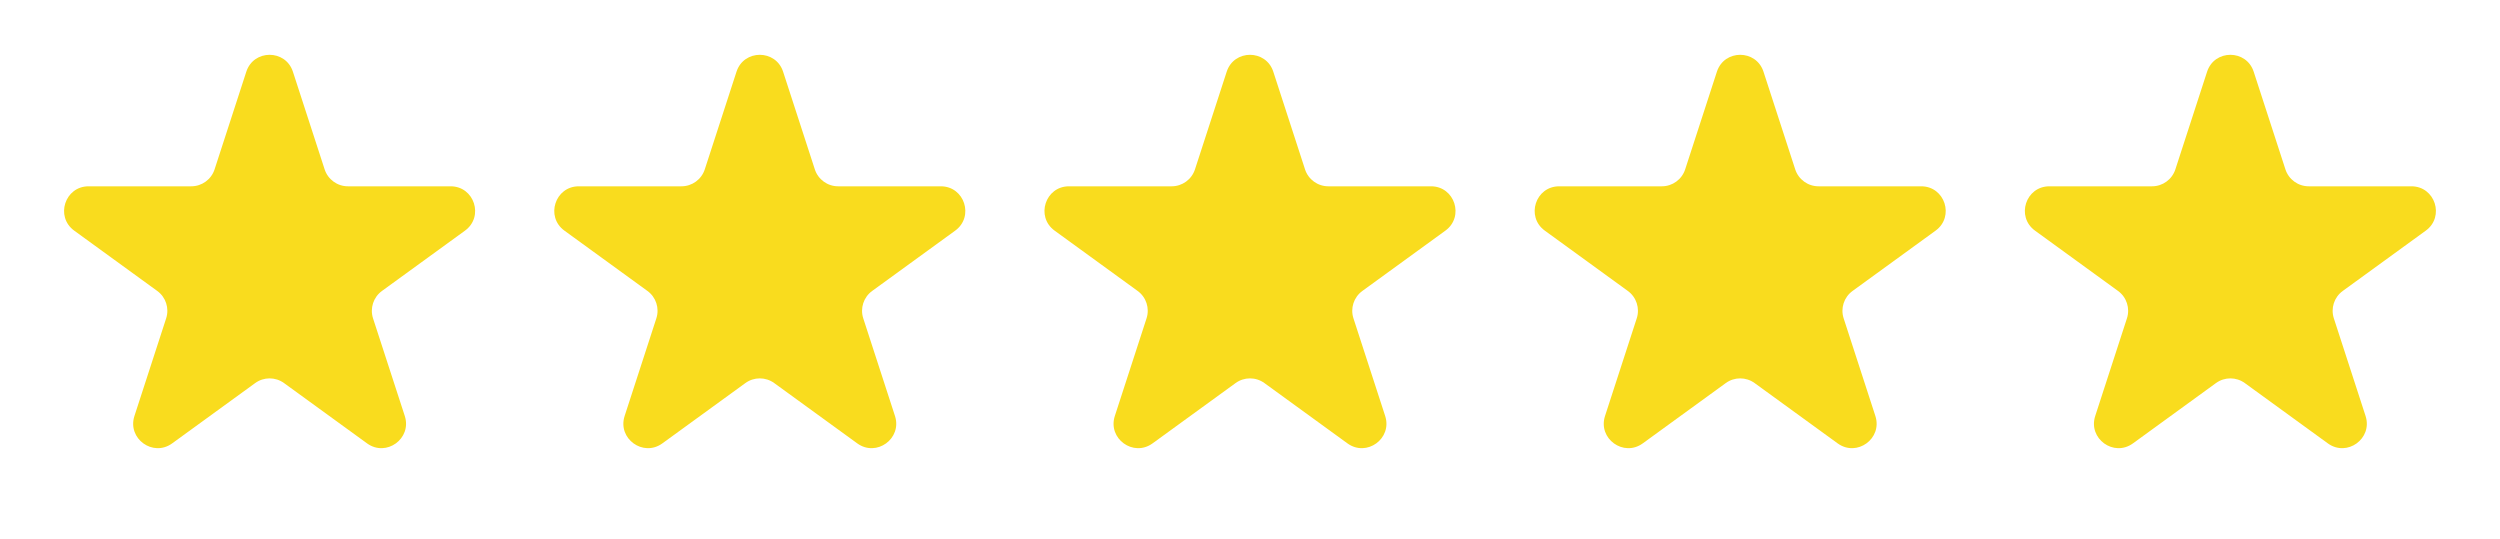 <?xml version="1.0" encoding="UTF-8"?> <svg xmlns="http://www.w3.org/2000/svg" width="102" height="22" viewBox="0 0 102 22" fill="none"><path d="M10.049 2.927C10.348 2.006 11.652 2.006 11.951 2.927L13.245 6.91C13.379 7.322 13.763 7.601 14.196 7.601H18.384C19.353 7.601 19.755 8.84 18.972 9.41L15.584 11.871C15.233 12.126 15.087 12.577 15.22 12.989L16.515 16.972C16.814 17.893 15.759 18.66 14.976 18.09L11.588 15.629C11.237 15.374 10.763 15.374 10.412 15.629L7.024 18.09C6.241 18.66 5.186 17.893 5.485 16.972L6.779 12.989C6.913 12.577 6.767 12.126 6.416 11.871L3.028 9.41C2.245 8.84 2.647 7.601 3.616 7.601H7.804C8.237 7.601 8.621 7.322 8.755 6.91L10.049 2.927Z" fill="#F9DC1E"></path><path d="M30.049 2.927C30.348 2.006 31.652 2.006 31.951 2.927L33.245 6.91C33.379 7.322 33.763 7.601 34.196 7.601H38.384C39.353 7.601 39.755 8.84 38.972 9.41L35.584 11.871C35.233 12.126 35.087 12.577 35.221 12.989L36.515 16.972C36.814 17.893 35.76 18.66 34.976 18.09L31.588 15.629C31.237 15.374 30.763 15.374 30.412 15.629L27.024 18.09C26.241 18.66 25.186 17.893 25.485 16.972L26.779 12.989C26.913 12.577 26.767 12.126 26.416 11.871L23.028 9.41C22.245 8.84 22.647 7.601 23.616 7.601H27.804C28.237 7.601 28.621 7.322 28.755 6.91L30.049 2.927Z" fill="#F9DC1E"></path><path d="M50.049 2.927C50.348 2.006 51.652 2.006 51.951 2.927L53.245 6.91C53.379 7.322 53.763 7.601 54.196 7.601H58.384C59.353 7.601 59.755 8.84 58.972 9.41L55.584 11.871C55.233 12.126 55.087 12.577 55.221 12.989L56.515 16.972C56.814 17.893 55.76 18.66 54.976 18.09L51.588 15.629C51.237 15.374 50.763 15.374 50.412 15.629L47.024 18.09C46.24 18.66 45.186 17.893 45.485 16.972L46.779 12.989C46.913 12.577 46.767 12.126 46.416 11.871L43.028 9.41C42.245 8.84 42.647 7.601 43.616 7.601H47.804C48.237 7.601 48.621 7.322 48.755 6.91L50.049 2.927Z" fill="#F9DC1E"></path><path d="M70.049 2.927C70.348 2.006 71.652 2.006 71.951 2.927L73.245 6.91C73.379 7.322 73.763 7.601 74.196 7.601H78.384C79.353 7.601 79.755 8.84 78.972 9.41L75.584 11.871C75.233 12.126 75.087 12.577 75.221 12.989L76.515 16.972C76.814 17.893 75.76 18.66 74.976 18.09L71.588 15.629C71.237 15.374 70.763 15.374 70.412 15.629L67.024 18.09C66.24 18.66 65.186 17.893 65.485 16.972L66.779 12.989C66.913 12.577 66.767 12.126 66.416 11.871L63.028 9.41C62.245 8.84 62.647 7.601 63.616 7.601H67.804C68.237 7.601 68.621 7.322 68.755 6.91L70.049 2.927Z" fill="#F9DC1E"></path><path d="M90.049 2.927C90.348 2.006 91.652 2.006 91.951 2.927L93.245 6.91C93.379 7.322 93.763 7.601 94.196 7.601H98.384C99.353 7.601 99.755 8.84 98.972 9.41L95.584 11.871C95.233 12.126 95.087 12.577 95.221 12.989L96.515 16.972C96.814 17.893 95.76 18.66 94.976 18.09L91.588 15.629C91.237 15.374 90.763 15.374 90.412 15.629L87.024 18.09C86.24 18.66 85.186 17.893 85.485 16.972L86.779 12.989C86.913 12.577 86.767 12.126 86.416 11.871L83.028 9.41C82.245 8.84 82.647 7.601 83.616 7.601H87.804C88.237 7.601 88.621 7.322 88.755 6.91L90.049 2.927Z" fill="#F9DC1E"></path></svg> 
